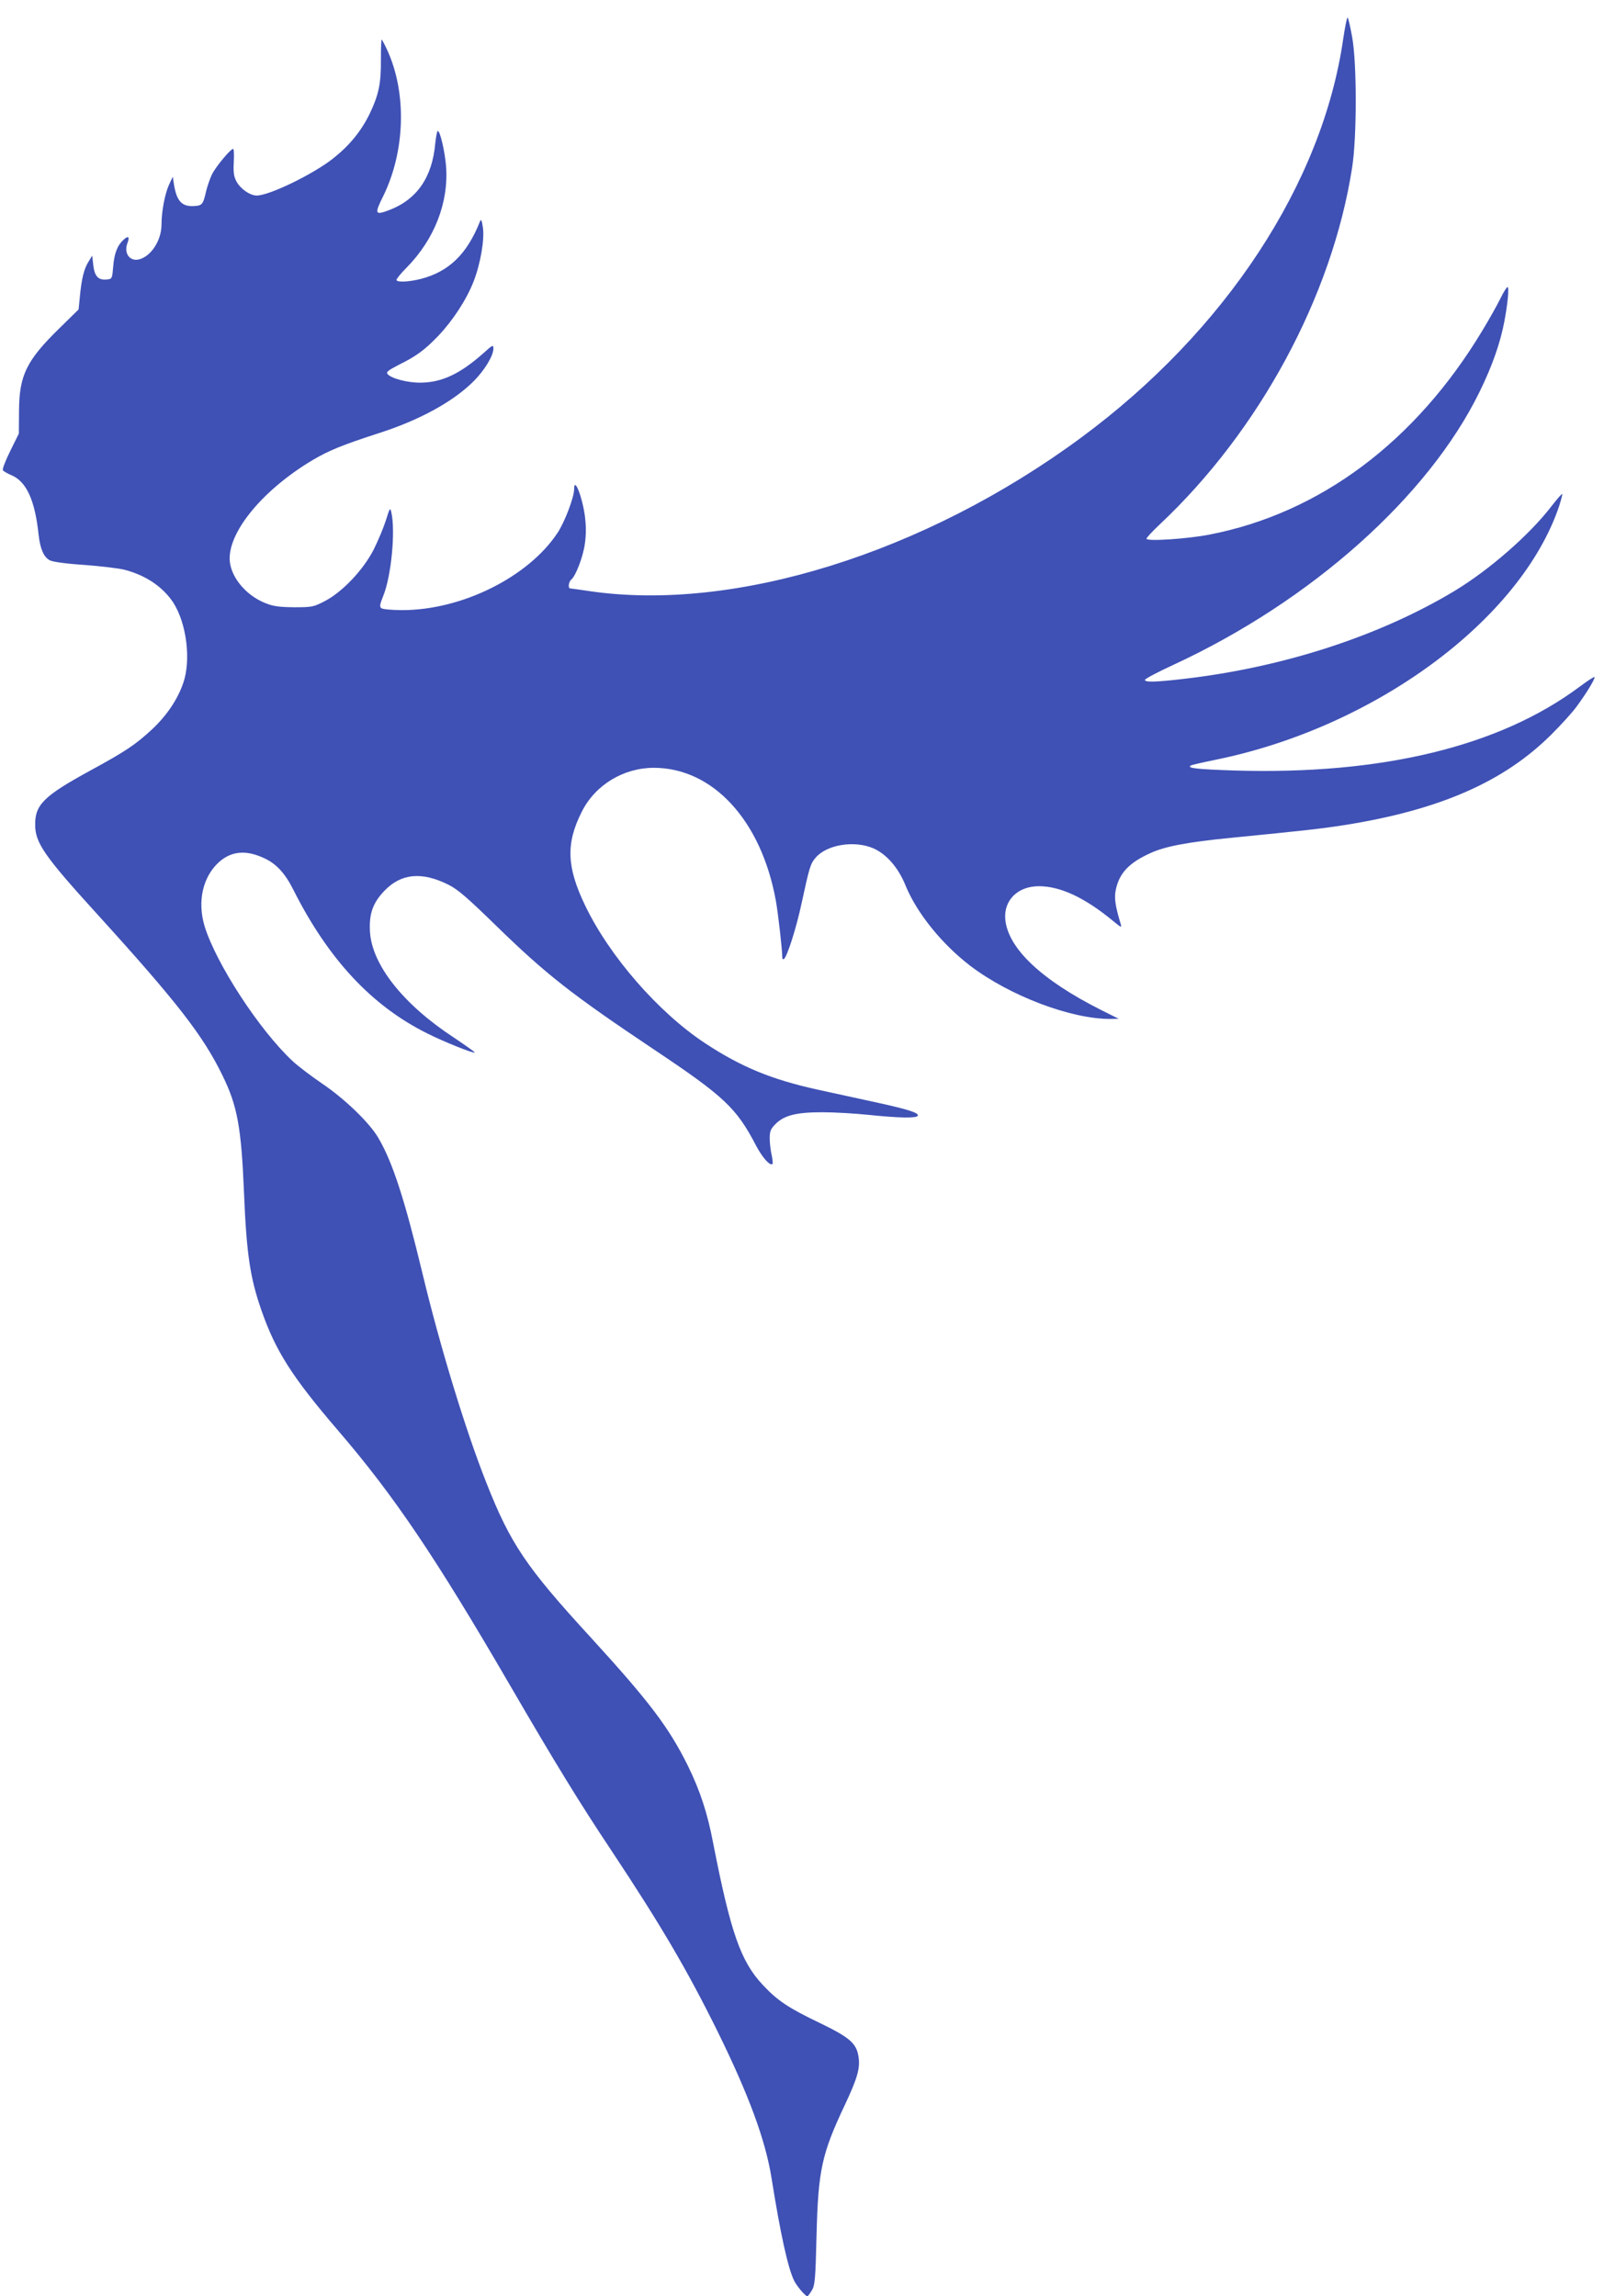 <?xml version="1.0" standalone="no"?>
<!DOCTYPE svg PUBLIC "-//W3C//DTD SVG 20010904//EN"
 "http://www.w3.org/TR/2001/REC-SVG-20010904/DTD/svg10.dtd">
<svg version="1.0" xmlns="http://www.w3.org/2000/svg"
 width="894pt" height="1280pt" viewBox="0 0 894 1280"
 preserveAspectRatio="xMidYMid meet">
<g transform="translate(0,1280) scale(0.1,-0.1)"
fill="#3f51b5" stroke="none">
<path d="M7487 12587 c-115 -808 -657 -1633 -1462 -2227 -871 -643 -1932 -974
-2740 -855 -55 8 -103 15 -107 15 -13 0 -9 37 6 49 25 21 66 127 76 201 7 52
7 97 0 153 -15 110 -60 222 -60 151 0 -46 -53 -185 -93 -245 -163 -246 -533
-430 -865 -430 -58 0 -110 5 -117 11 -10 8 -8 22 11 68 45 111 69 361 45 467
-6 27 -9 24 -30 -45 -13 -41 -44 -115 -69 -165 -59 -114 -174 -235 -272 -286
-62 -32 -70 -34 -170 -34 -85 1 -116 5 -161 23 -113 45 -199 153 -199 249 0
159 192 387 462 548 91 54 168 85 365 149 233 74 422 179 535 293 61 62 108
141 108 180 0 23 -4 21 -57 -27 -129 -114 -230 -162 -348 -163 -73 -1 -164 23
-185 48 -9 11 3 20 60 50 101 50 145 82 222 162 82 86 159 204 198 305 39 101
62 237 51 303 -6 39 -10 46 -16 30 -72 -181 -172 -279 -330 -320 -68 -17 -135
-20 -135 -5 0 6 25 37 56 68 156 158 236 365 220 567 -7 83 -33 195 -46 195
-4 0 -10 -31 -14 -69 -17 -191 -103 -314 -259 -373 -77 -29 -81 -21 -31 79
122 249 132 571 24 810 -16 35 -31 63 -33 63 -2 0 -4 -51 -4 -112 1 -134 -12
-196 -63 -303 -47 -96 -112 -176 -203 -248 -111 -88 -356 -207 -426 -207 -38
0 -92 38 -114 80 -14 27 -17 51 -14 108 2 39 1 72 -4 72 -14 0 -98 -101 -118
-143 -11 -23 -25 -64 -32 -92 -16 -71 -22 -80 -59 -83 -74 -7 -104 23 -120
117 l-7 46 -21 -45 c-23 -50 -42 -149 -42 -225 -1 -86 -58 -174 -125 -191 -52
-13 -86 35 -65 90 14 37 6 44 -21 20 -35 -32 -52 -76 -58 -149 -6 -69 -6 -70
-36 -73 -47 -5 -68 18 -75 79 l-6 54 -21 -34 c-25 -40 -39 -97 -48 -196 l-7
-70 -107 -105 c-184 -180 -224 -262 -225 -461 l-1 -126 -48 -97 c-26 -53 -45
-101 -41 -107 3 -6 26 -19 50 -29 82 -36 129 -140 149 -330 9 -80 29 -127 64
-144 15 -8 94 -19 191 -25 91 -7 192 -19 224 -27 119 -31 213 -95 271 -182 75
-116 101 -322 56 -450 -32 -93 -93 -182 -174 -258 -93 -86 -147 -122 -345
-230 -258 -141 -308 -190 -306 -304 1 -99 52 -173 345 -495 447 -492 591 -678
699 -900 83 -169 105 -289 120 -655 14 -341 34 -473 97 -654 79 -227 172 -373
428 -671 310 -361 540 -701 955 -1415 257 -442 390 -659 570 -929 273 -412
418 -658 590 -1006 174 -354 266 -604 300 -815 49 -309 92 -506 127 -575 16
-31 62 -85 73 -85 3 0 14 15 25 33 17 29 20 60 26 307 9 363 29 454 158 727
70 149 86 205 76 268 -11 74 -48 107 -213 187 -178 85 -239 126 -321 214 -123
131 -179 293 -276 789 -32 169 -73 293 -141 432 -107 216 -216 359 -542 716
-359 391 -447 521 -581 861 -117 295 -259 762 -356 1166 -99 412 -167 623
-247 758 -49 84 -187 217 -313 302 -60 41 -134 97 -164 125 -186 173 -428 546
-491 753 -41 137 -10 274 80 356 70 63 154 70 257 20 65 -31 113 -84 158 -174
195 -387 436 -646 745 -800 91 -46 260 -114 266 -107 2 2 -52 40 -119 85 -280
184 -453 403 -465 587 -6 101 16 163 82 231 93 96 208 106 356 32 52 -26 105
-72 265 -228 279 -272 421 -383 878 -689 395 -264 461 -326 572 -539 35 -66
77 -113 91 -100 2 3 0 25 -5 49 -6 24 -11 66 -11 93 0 41 5 53 33 81 48 48
116 65 261 65 67 0 184 -7 261 -15 164 -17 261 -19 270 -5 10 16 -54 36 -232
75 -92 20 -239 52 -326 71 -258 57 -425 126 -626 258 -260 171 -534 485 -670
769 -103 214 -108 346 -18 523 75 149 232 244 402 244 329 -1 598 -294 679
-740 13 -72 36 -274 36 -318 0 -7 4 -11 9 -8 18 12 70 175 100 317 42 194 48
214 76 247 62 74 217 99 323 53 74 -33 139 -108 179 -207 63 -154 202 -326
361 -448 220 -167 561 -297 782 -296 l45 1 -100 50 c-331 167 -516 342 -532
503 -10 107 69 186 187 186 121 0 258 -65 414 -194 45 -37 49 -39 42 -16 -30
100 -37 144 -27 191 20 93 74 150 194 204 80 37 206 61 451 85 416 41 503 51
631 71 529 84 887 241 1151 504 55 55 119 125 141 156 57 77 106 159 100 165
-2 3 -40 -22 -83 -54 -446 -333 -1101 -492 -1925 -467 -208 7 -266 13 -242 28
5 3 65 17 134 31 891 180 1705 781 1919 1415 11 35 19 65 17 67 -2 3 -29 -28
-60 -68 -122 -159 -345 -354 -540 -472 -417 -251 -954 -426 -1507 -490 -162
-19 -223 -20 -218 -5 2 6 73 44 158 83 769 356 1420 937 1706 1521 71 145 115
271 138 390 20 106 28 195 18 195 -4 0 -22 -28 -39 -63 -17 -35 -63 -117 -103
-183 -372 -617 -904 -1015 -1519 -1134 -122 -24 -351 -39 -351 -23 0 6 33 41
73 79 556 522 962 1274 1073 1989 27 169 27 585 0 730 -10 55 -21 103 -25 107
-3 4 -14 -48 -24 -115z"/>
</g>
</svg>
